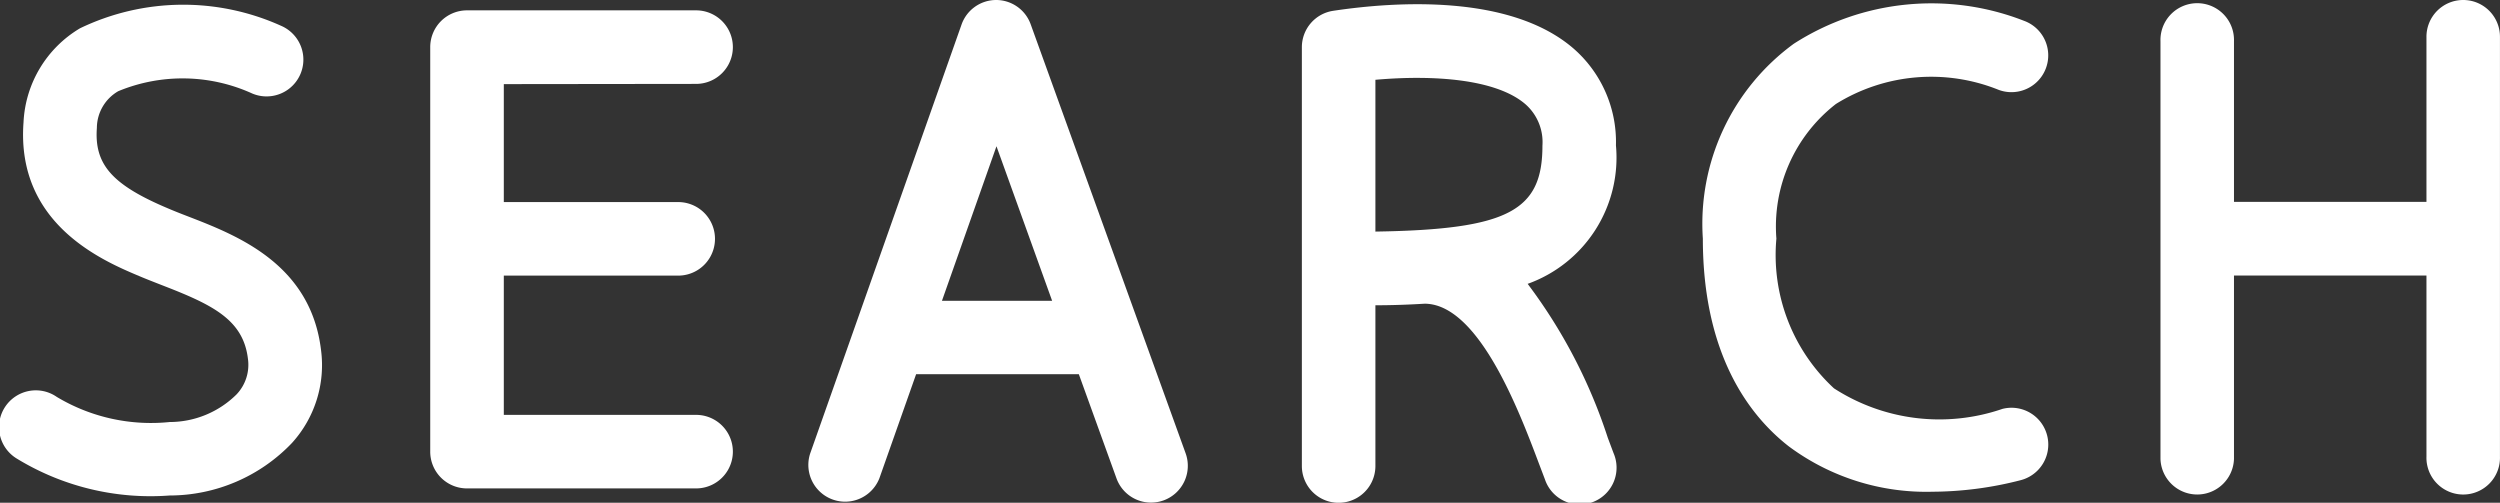 <svg xmlns="http://www.w3.org/2000/svg" width="66.424" height="13.358" viewBox="0 0 66.424 13.358">
  <rect x="0" y="0" width="66.424" height="13.358" fill="#333333" stroke="none"/>
  <g id="Group_2210" data-name="Group 2210" transform="translate(0 0)">
    <path id="Path_3761" data-name="Path 3761" d="M287.645,550.081c-.183-.07-.361-.14-.527-.211-1.493-.628-1.972-1.169-1.9-2.144a1.133,1.133,0,0,1,.568-.974,4.468,4.468,0,0,1,3.559.061.977.977,0,0,0,.764-1.8,6.317,6.317,0,0,0-5.34.068,3.074,3.074,0,0,0-1.5,2.5c-.2,2.7,2.1,3.675,3.09,4.09.184.078.379.153.58.232,1.343.519,2.169.912,2.293,1.962a1.141,1.141,0,0,1-.3.94,2.528,2.528,0,0,1-1.779.737,4.867,4.867,0,0,1-3-.667.977.977,0,1,0-1.075,1.631,6.811,6.811,0,0,0,4.075.988A4.5,4.5,0,0,0,290.4,556.1a3.076,3.076,0,0,0,.774-2.468C290.9,551.341,288.942,550.583,287.645,550.081Z" transform="translate(-282.644 -544.329)" fill="#fff"/>
    <path id="Path_3762" data-name="Path 3762" d="M301.214,546.559a.977.977,0,0,0,0-1.954h-6.087a.977.977,0,0,0-.977.978V556.33a.976.976,0,0,0,.977.977h6.087a.977.977,0,0,0,0-1.954h-5.109v-3.7h4.634a.977.977,0,0,0,0-1.954h-4.634v-3.134Z" transform="translate(-282.719 -544.33)" fill="#fff"/>
    <path id="Path_3763" data-name="Path 3763" d="M310.17,544.974a.976.976,0,0,0-.919-.646h0a.976.976,0,0,0-.918.652l-4.023,11.4a.977.977,0,0,0,1.842.65l.974-2.76h4.323l1,2.766a.976.976,0,0,0,.919.646.993.993,0,0,0,.331-.058.978.978,0,0,0,.588-1.251Zm-2.358,7.347,1.449-4.107,1.479,4.107Z" transform="translate(-282.785 -544.328)" fill="#fff"/>
    <path id="Path_3764" data-name="Path 3764" d="M325.807,548.192a3.291,3.291,0,0,0-1.13-2.576c-1.678-1.447-4.72-1.249-6.382-1a.978.978,0,0,0-.833.967v11.128a.977.977,0,0,0,1.954,0v-4.271c.428,0,.87-.015,1.312-.042,1.439.012,2.516,2.875,3.035,4.253l.156.411a.977.977,0,1,0,1.822-.7l-.15-.4a13.95,13.95,0,0,0-2.13-4.091A3.563,3.563,0,0,0,325.807,548.192Zm-6.391,2.29v-4.033c1.537-.135,3.206-.024,3.985.648a1.34,1.34,0,0,1,.453,1.1C323.854,549.925,322.961,550.428,319.416,550.482Z" transform="translate(-282.872 -544.329)" fill="#fff"/>
    <path id="Path_3765" data-name="Path 3765" d="M331.721,547.092a4.791,4.791,0,0,1,4.328-.374.977.977,0,1,0,.673-1.835,6.762,6.762,0,0,0-6.119.608,5.92,5.92,0,0,0-2.417,5.178c0,3.093,1.242,4.709,2.284,5.52a6.122,6.122,0,0,0,3.824,1.205,9.5,9.5,0,0,0,2.333-.306.977.977,0,0,0-.481-1.895,5.159,5.159,0,0,1-4.476-.546,4.821,4.821,0,0,1-1.53-3.978A4.121,4.121,0,0,1,331.721,547.092Z" transform="translate(-282.942 -544.329)" fill="#fff"/>
    <path id="Path_3766" data-name="Path 3766" d="M348.469,544.328a.976.976,0,0,0-.977.977v4.387h-5.114v-4.271a.977.977,0,1,0-1.953,0v11.1a.977.977,0,0,0,1.953,0v-4.872h5.114v4.81a.977.977,0,1,0,1.953,0V545.3A.976.976,0,0,0,348.469,544.328Z" transform="translate(-283.022 -544.328)" fill="#fff"/>
  </g>
</svg>
